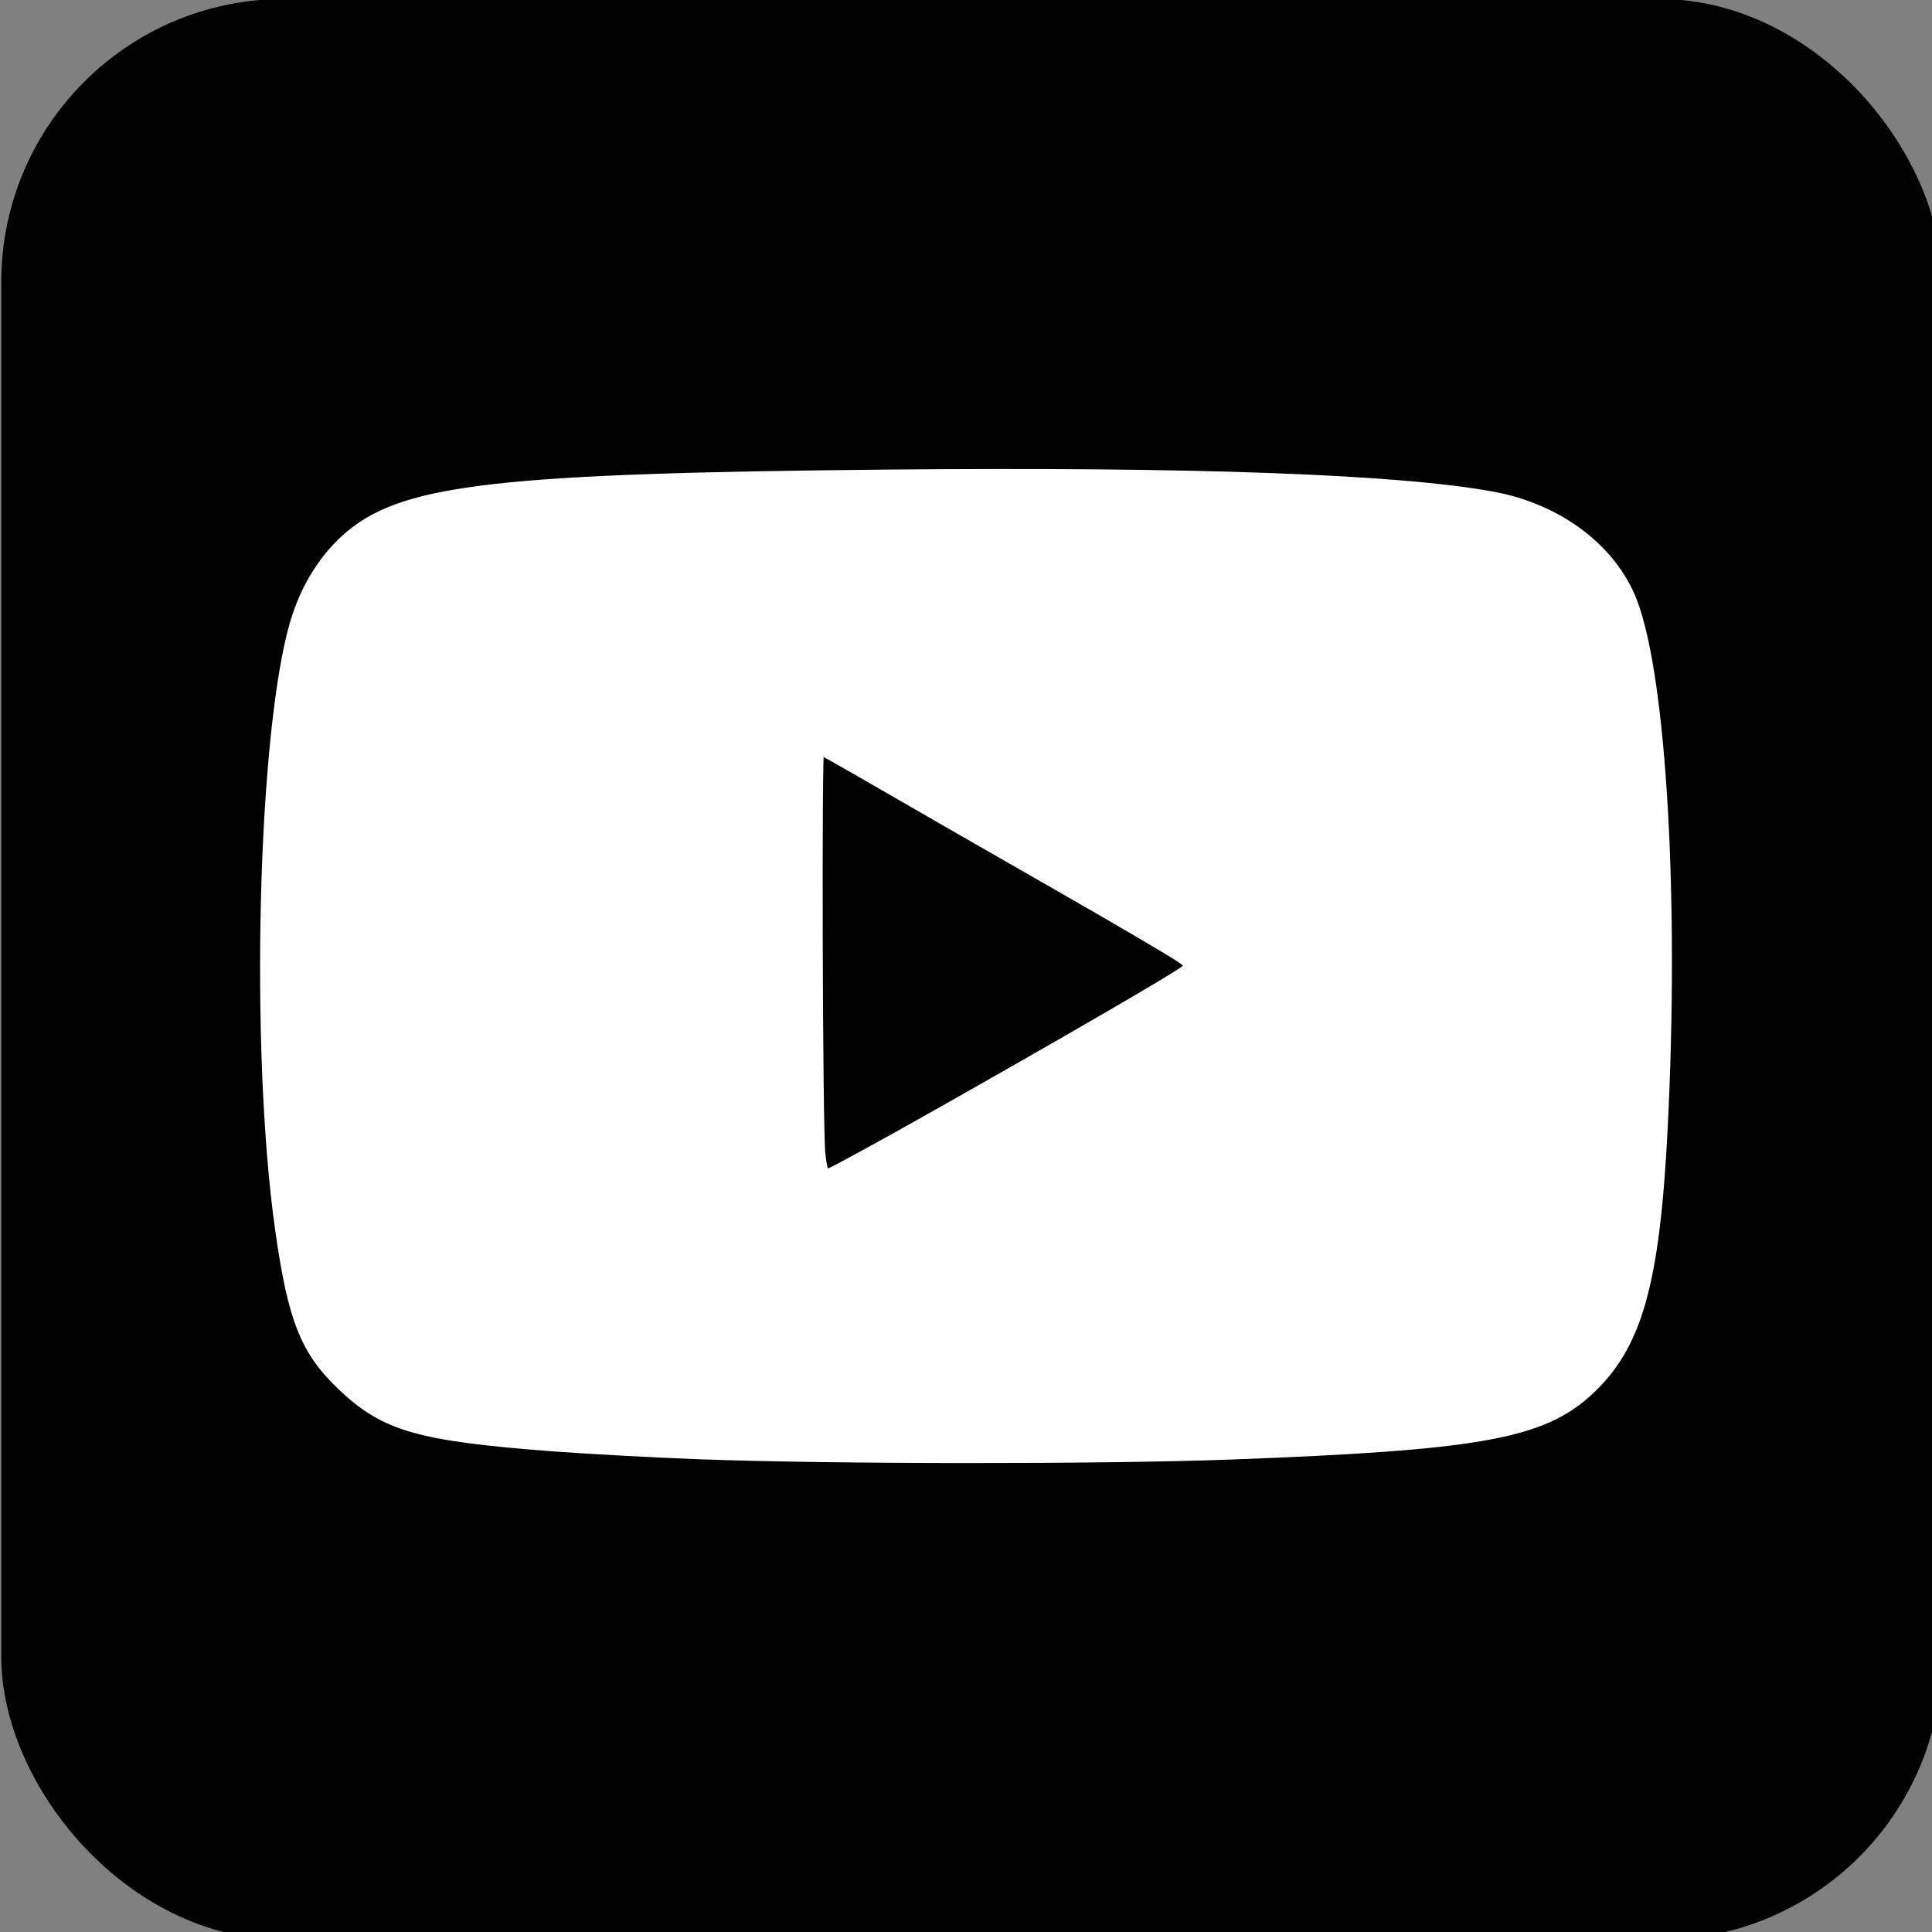 <?xml version="1.0" encoding="UTF-8" standalone="no"?>
<svg
   xmlns:dc="http://purl.org/dc/elements/1.1/"
   xmlns:cc="http://creativecommons.org/ns#"
   xmlns:rdf="http://www.w3.org/1999/02/22-rdf-syntax-ns#"
   xmlns:svg="http://www.w3.org/2000/svg"
   xmlns="http://www.w3.org/2000/svg"
   xmlns:sodipodi="http://sodipodi.sourceforge.net/DTD/sodipodi-0.dtd"
   xmlns:inkscape="http://www.inkscape.org/namespaces/inkscape"
   width="50mm"
   height="50mm"
   viewBox="0 0 50 50"
   version="1.1"
   id="svg8"
   inkscape:version="0.92.5 (2060ec1f9f, 2020-04-08)"
   sodipodi:docname="youtubelogo.svg">
  <rect x="0" y="0" width="50" height="50" fill="#808080" stroke="none"/>
  <defs
     id="defs2" />
  <sodipodi:namedview
     id="base"
     pagecolor="#ffffff"
     bordercolor="#666666"
     borderopacity="1.0"
     inkscape:pageopacity="0.0"
     inkscape:pageshadow="2"
     inkscape:zoom="0.35"
     inkscape:cx="296.1902"
     inkscape:cy="16.454908"
     inkscape:document-units="mm"
     inkscape:current-layer="layer1"
     inkscape:document-rotation="0"
     showgrid="false"
     inkscape:window-width="1848"
     inkscape:window-height="1043"
     inkscape:window-x="72"
     inkscape:window-y="0"
     inkscape:window-maximized="1" />
  <g
     inkscape:label="Layer 1"
     inkscape:groupmode="layer"
     id="layer1">
    <rect
       style="fill:#000000;stroke:#000000;stroke-width:1.436"
       id="rect863"
       width="48.793"
       height="48.793"
       x="0.751"
       y="0.691"
       rx="6.607" />
    <path
       style="opacity:1;fill:#ffffff;fill-opacity:1;stroke:#ffffff;stroke-width:0.308;stroke-opacity:1"
       d="m 18.09,37.612 c -1.227,-0.047 -2.964,-0.142 -3.862,-0.211 C 10.837,37.137 9.973,36.888 8.885,35.859 7.923,34.949 7.602,34.141 7.272,31.801 6.62,27.176 6.821,18.997 7.657,16.135 7.928,15.207 8.443,14.395 9.108,13.851 10.536,12.68 13.037,12.401 22.931,12.307 c 7.943,-0.075 13.299,0.12 15.72,0.574 1.678,0.314 3.053,1.357 3.569,2.705 0.755,1.973 1.086,7.708 0.785,13.616 -0.205,4.033 -0.659,5.628 -1.929,6.789 -1.204,1.1 -2.846,1.39 -9.224,1.628 -3.318,0.124 -10.414,0.12 -13.762,-0.008 z m 6.406,-8.88 c 3.297,-1.866 5.856,-3.352 6.159,-3.578 0.215,-0.16 0.215,-0.165 -0.054,-0.369 -0.15,-0.114 -1.618,-0.977 -3.264,-1.918 -1.645,-0.941 -3.695,-2.119 -4.554,-2.617 -0.86,-0.498 -1.582,-0.905 -1.605,-0.905 -0.071,0 -0.044,9.92 0.029,10.528 0.061,0.51 0.093,0.566 0.286,0.505 0.119,-0.038 1.471,-0.778 3.003,-1.646 z"
       id="path882"
       inkscape:connector-curvature="0" />
  </g>
</svg>
